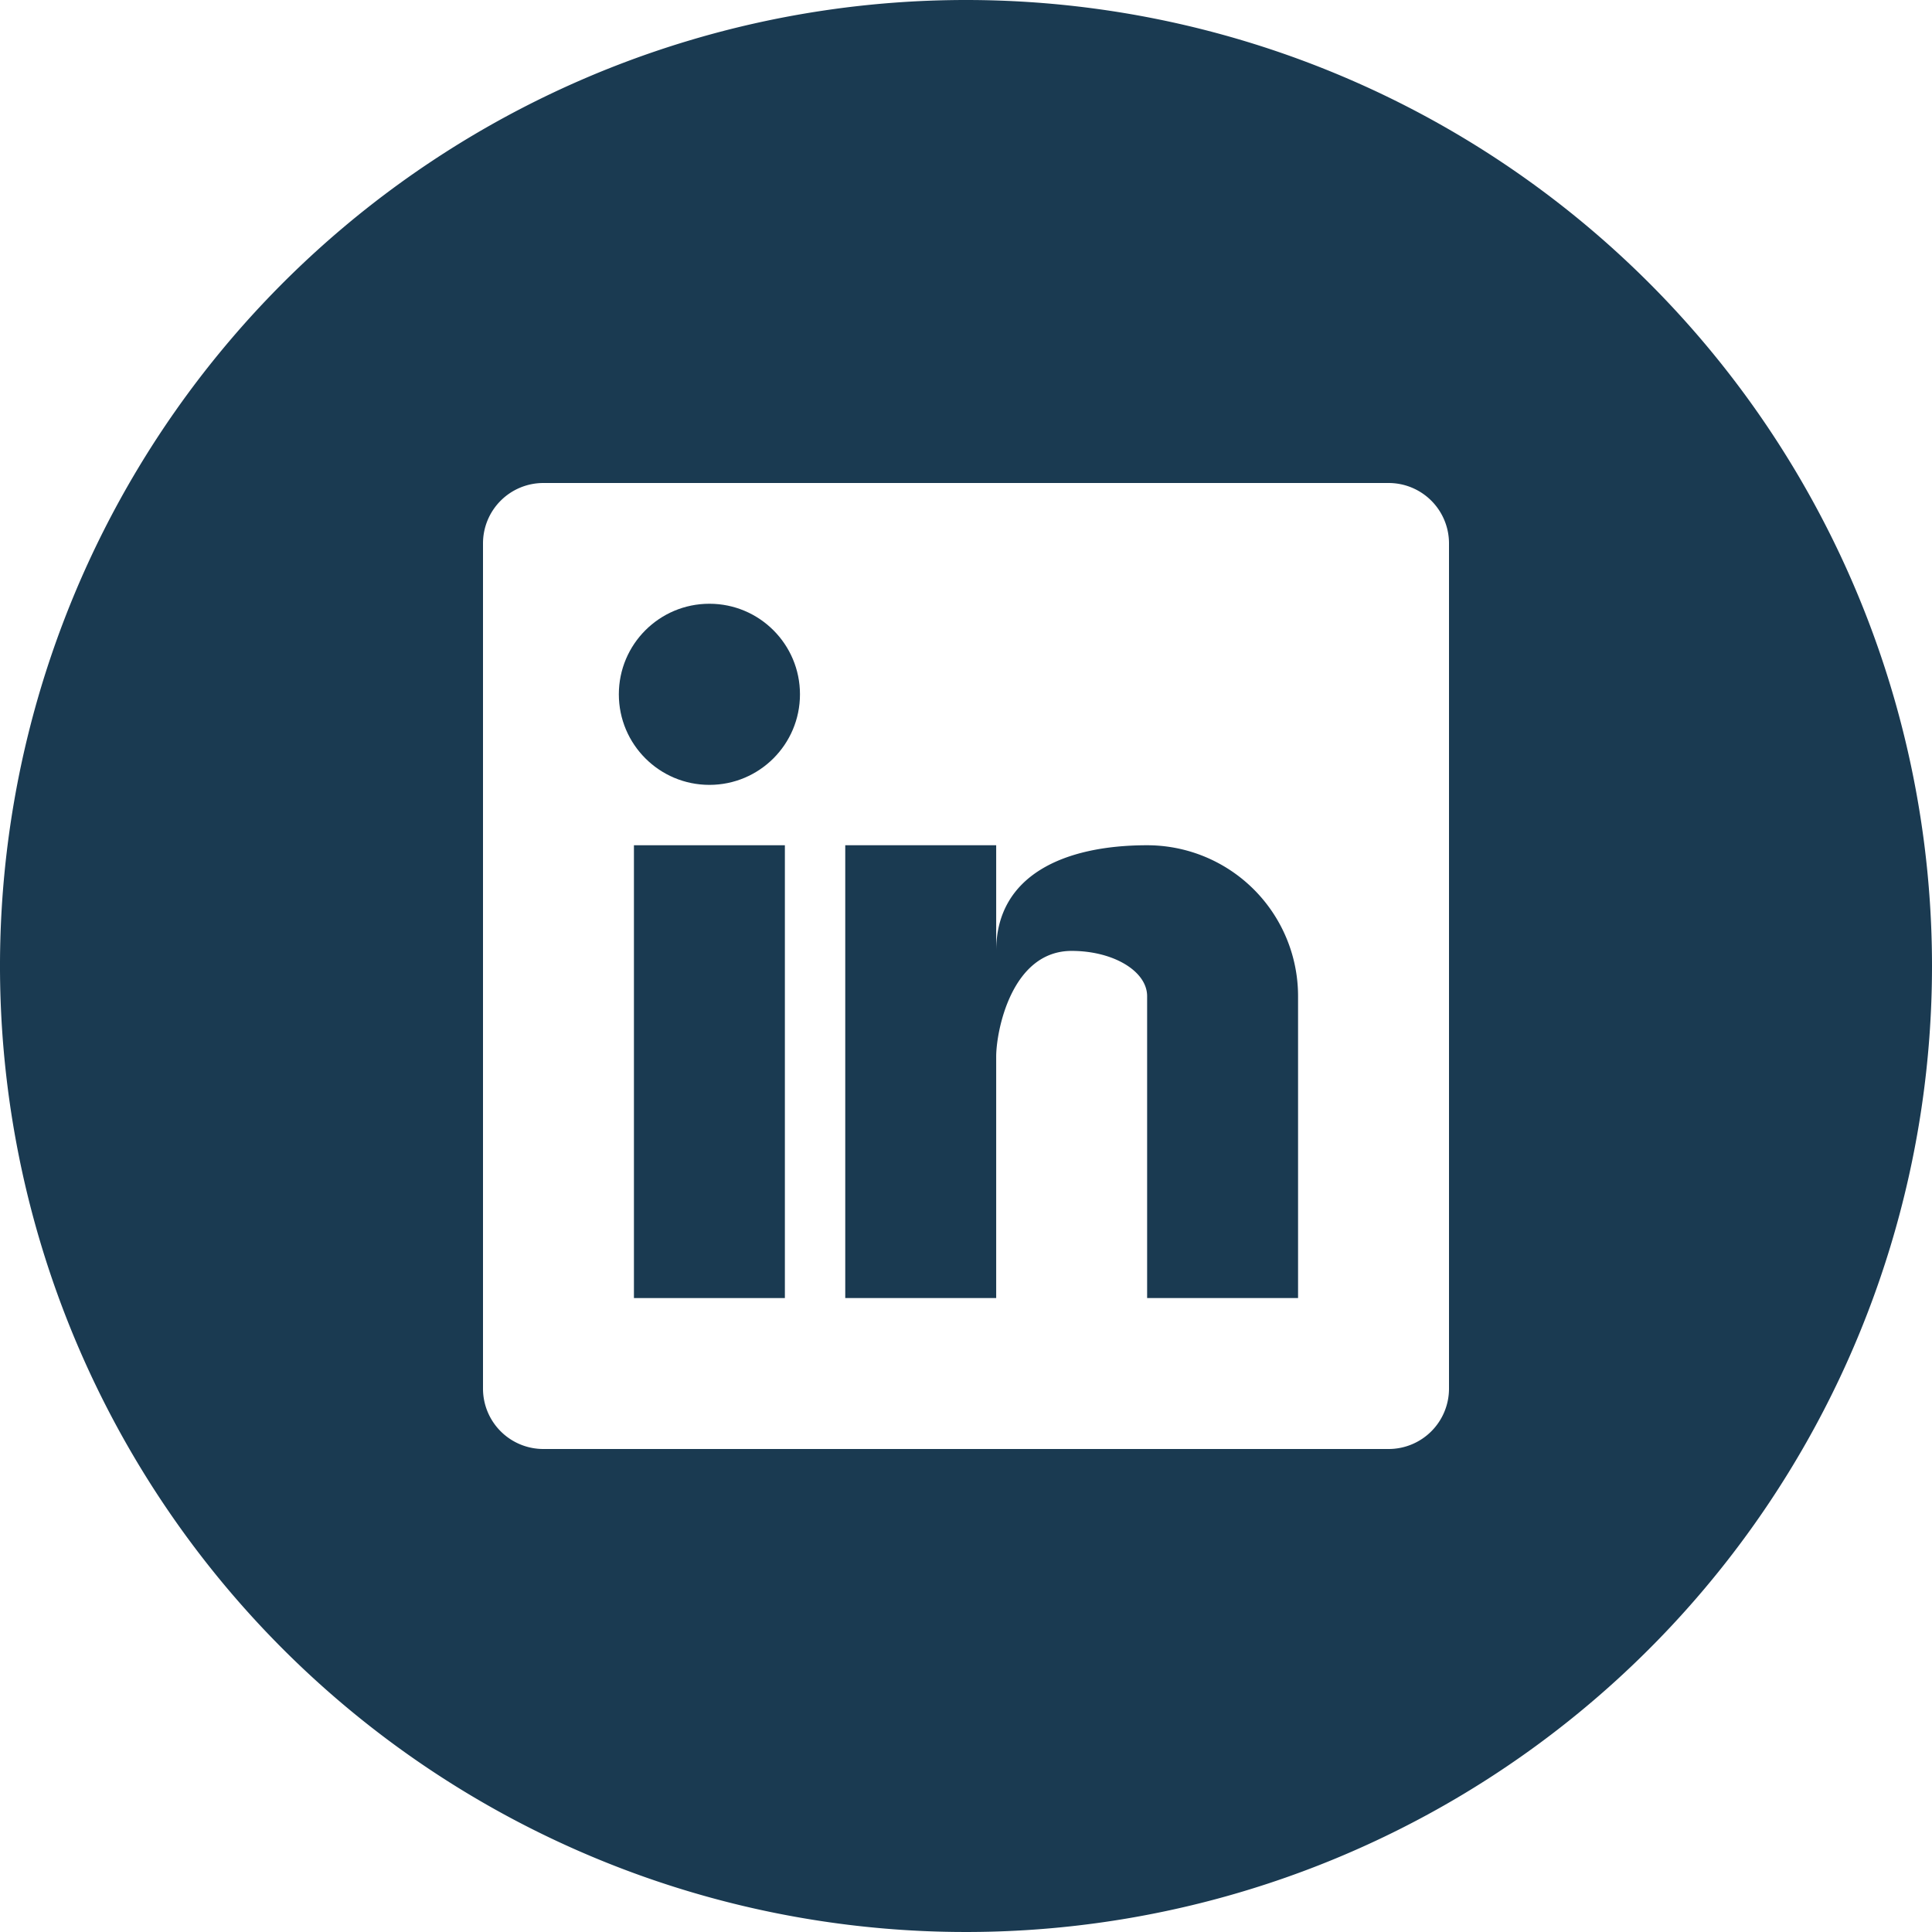 <svg viewBox="0 0 128 128" xmlns="http://www.w3.org/2000/svg" data-name="Layer 1"><path fill="#1A3A51" d="M42 56h10v30H42z"/><circle fill="#1A3A51" cx="47" cy="46" r="6"/><path fill="#1A3A51" d="M64 0a64 64 0 1 0 64 64A64 64 0 0 0 64 0zm32 92a4 4 0 0 1-4 4H36a4 4 0 0 1-4-4V36a4 4 0 0 1 4-4h56a4 4 0 0 1 4 4z"/><path fill="#1A3A51" d="M76 56c-5.52 0-10 2-10 7v-7H56v30h10V70c0-1.66 1-7 5-7 2.76 0 5 1.34 5 3v20h10V66a10 10 0 0 0-10-10z"/></svg>